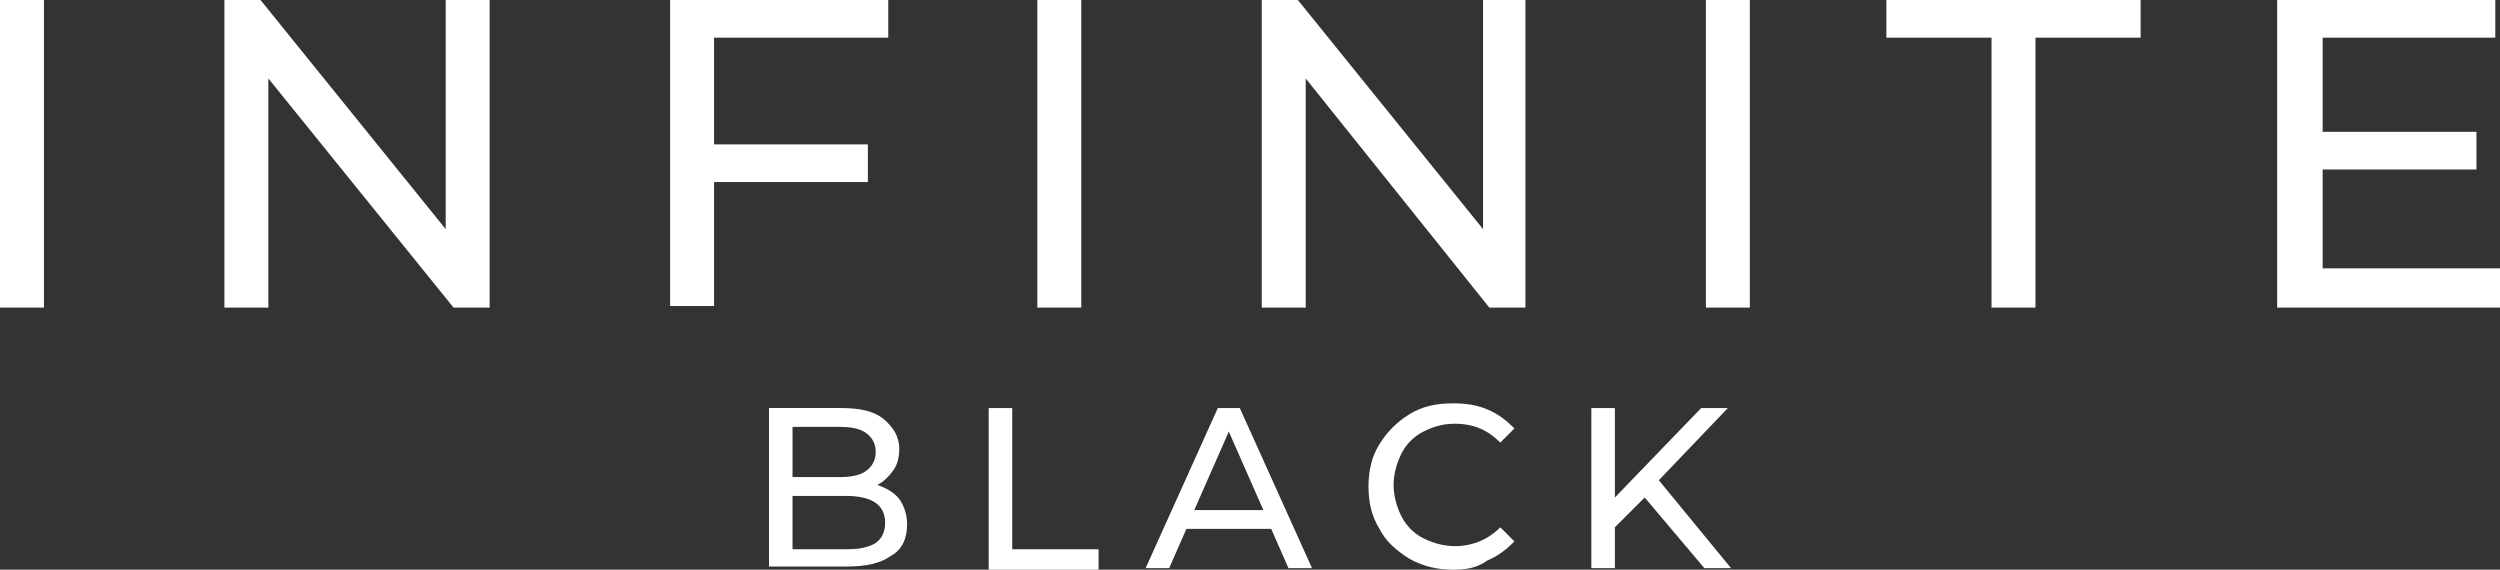 <?xml version="1.0" encoding="UTF-8"?>
<svg id="Camada_1" data-name="Camada 1" xmlns="http://www.w3.org/2000/svg" viewBox="0 0 159.3 36.3">
  <rect x="0" y="0" width="159.3" height="36.3" fill="#333333" stroke="none"/>
  <defs>
    <style>
      .cls-1 {
        fill: #fff;
        stroke-width: 0px;
      }
    </style>
  </defs>
  <g id="Logo">
    <g id="Group">
      <g id="Group_2" data-name="Group 2">
        <g id="Group_3" data-name="Group 3">
          <path id="Vector" class="cls-1" d="M0,0h2.8v19.6H0V0Z"/>
        </g>
      </g>
    </g>
    <g id="Group_4" data-name="Group 4">
      <g id="Group_5" data-name="Group 5">
        <g id="Group_6" data-name="Group 6">
          <path id="Vector_2" data-name="Vector 2" class="cls-1" d="M31.2,0v19.6h-2.3l-11.8-14.6v14.6h-2.8V0h2.3l11.8,14.6V0h2.8Z"/>
        </g>
      </g>
    </g>
    <g id="Group_7" data-name="Group 7">
      <g id="Group_8" data-name="Group 8">
        <g id="Group_9" data-name="Group 9">
          <path id="Vector_3" data-name="Vector 3" class="cls-1" d="M45.5,2.4v6.8h9.8v2.4h-9.8v7.9h-2.8V0h13.9v2.4h-11.1Z"/>
        </g>
      </g>
    </g>
    <g id="Group_10" data-name="Group 10">
      <g id="Group_11" data-name="Group 11">
        <g id="Group_12" data-name="Group 12">
          <path id="Vector_4" data-name="Vector 4" class="cls-1" d="M66.1,0h2.8v19.6h-2.8V0Z"/>
        </g>
      </g>
    </g>
    <g id="Group_13" data-name="Group 13">
      <g id="Group_14" data-name="Group 14">
        <g id="Group_15" data-name="Group 15">
          <path id="Vector_5" data-name="Vector 5" class="cls-1" d="M97.2,0v19.6h-2.3l-11.7-14.6v14.6h-2.8V0h2.3l11.8,14.6V0h2.7Z"/>
        </g>
      </g>
    </g>
    <g id="Group_16" data-name="Group 16">
      <g id="Group_17" data-name="Group 17">
        <g id="Group_18" data-name="Group 18">
          <path id="Vector_6" data-name="Vector 6" class="cls-1" d="M108.7,0h2.8v19.6h-2.8V0Z"/>
        </g>
      </g>
    </g>
    <g id="Group_19" data-name="Group 19">
      <g id="Group_20" data-name="Group 20">
        <g id="Group_21" data-name="Group 21">
          <path id="Vector_7" data-name="Vector 7" class="cls-1" d="M126.9,2.4h-6.7V0h16.2v2.4h-6.7v17.2h-2.8s0-17.2,0-17.2Z"/>
        </g>
      </g>
    </g>
    <g id="Group_22" data-name="Group 22">
      <g id="Group_23" data-name="Group 23">
        <g id="Group_24" data-name="Group 24">
          <path id="Vector_8" data-name="Vector 8" class="cls-1" d="M159.3,17.2v2.4h-14.2V0h13.9v2.4h-11v6h9.8v2.4h-9.8v6.3h11.3v.1Z"/>
        </g>
      </g>
    </g>
    <g id="Group_25" data-name="Group 25">
      <g id="Group_26" data-name="Group 26">
        <g id="Group_27" data-name="Group 27">
          <path id="Vector_9" data-name="Vector 9" class="cls-1" d="M55.9,30.9c.6.2,1.1.5,1.4.9.3.4.5,1,.5,1.6,0,.9-.3,1.6-1,2-.7.5-1.6.7-2.9.7h-4.9v-10.1h4.6c1.2,0,2.1.2,2.7.7.6.5,1,1.1,1,1.9,0,.5-.1,1-.4,1.4-.3.4-.6.7-1,.9ZM50.5,27.2v3.2h3c.7,0,1.3-.1,1.7-.4s.6-.7.6-1.2-.2-.9-.6-1.2c-.4-.3-1-.4-1.7-.4h-3ZM53.9,35c.8,0,1.4-.1,1.9-.4.4-.3.6-.7.6-1.3,0-1.1-.8-1.7-2.5-1.7h-3.4v3.4h3.4Z"/>
        </g>
      </g>
    </g>
    <g id="Group_28" data-name="Group 28">
      <g id="Group_29" data-name="Group 29">
        <g id="Group_30" data-name="Group 30">
          <path id="Vector_10" data-name="Vector 10" class="cls-1" d="M63,26h1.5v9h5.5v1.3h-7v-10.3Z"/>
        </g>
      </g>
    </g>
    <g id="Group_31" data-name="Group 31">
      <g id="Group_32" data-name="Group 32">
        <g id="Group_33" data-name="Group 33">
          <path id="Vector_11" data-name="Vector 11" class="cls-1" d="M81,33.7h-5.4l-1.1,2.5h-1.5l4.6-10.2h1.4l4.6,10.2h-1.5l-1.1-2.5ZM80.5,32.5l-2.2-5-2.2,5h4.4Z"/>
        </g>
      </g>
    </g>
    <g id="Group_34" data-name="Group 34">
      <g id="Group_35" data-name="Group 35">
        <g id="Group_36" data-name="Group 36">
          <path id="Vector_12" data-name="Vector 12" class="cls-1" d="M92.6,36.3c-1,0-1.9-.2-2.8-.7-.8-.5-1.5-1.1-1.9-1.9-.5-.8-.7-1.7-.7-2.7s.2-1.9.7-2.7c.5-.8,1.1-1.4,1.9-1.9s1.7-.7,2.8-.7c.8,0,1.5.1,2.2.4s1.2.7,1.7,1.2l-.9.9c-.8-.8-1.7-1.2-2.9-1.2-.8,0-1.4.2-2,.5s-1.1.8-1.4,1.4-.5,1.3-.5,2,.2,1.4.5,2,.8,1.1,1.4,1.4c.6.3,1.3.5,2,.5,1.1,0,2.1-.4,2.9-1.2l.9.9c-.5.5-1,.9-1.7,1.2-.7.5-1.4.6-2.2.6Z"/>
        </g>
      </g>
    </g>
    <g id="Group_37" data-name="Group 37">
      <g id="Group_38" data-name="Group 38">
        <g id="Group_39" data-name="Group 39">
          <path id="Vector_13" data-name="Vector 13" class="cls-1" d="M104.8,31.7l-1.9,1.9v2.6h-1.5v-10.2h1.5v5.7l5.5-5.7h1.7l-4.4,4.6,4.6,5.6h-1.7l-3.8-4.5Z"/>
        </g>
      </g>
    </g>
  </g>
</svg>